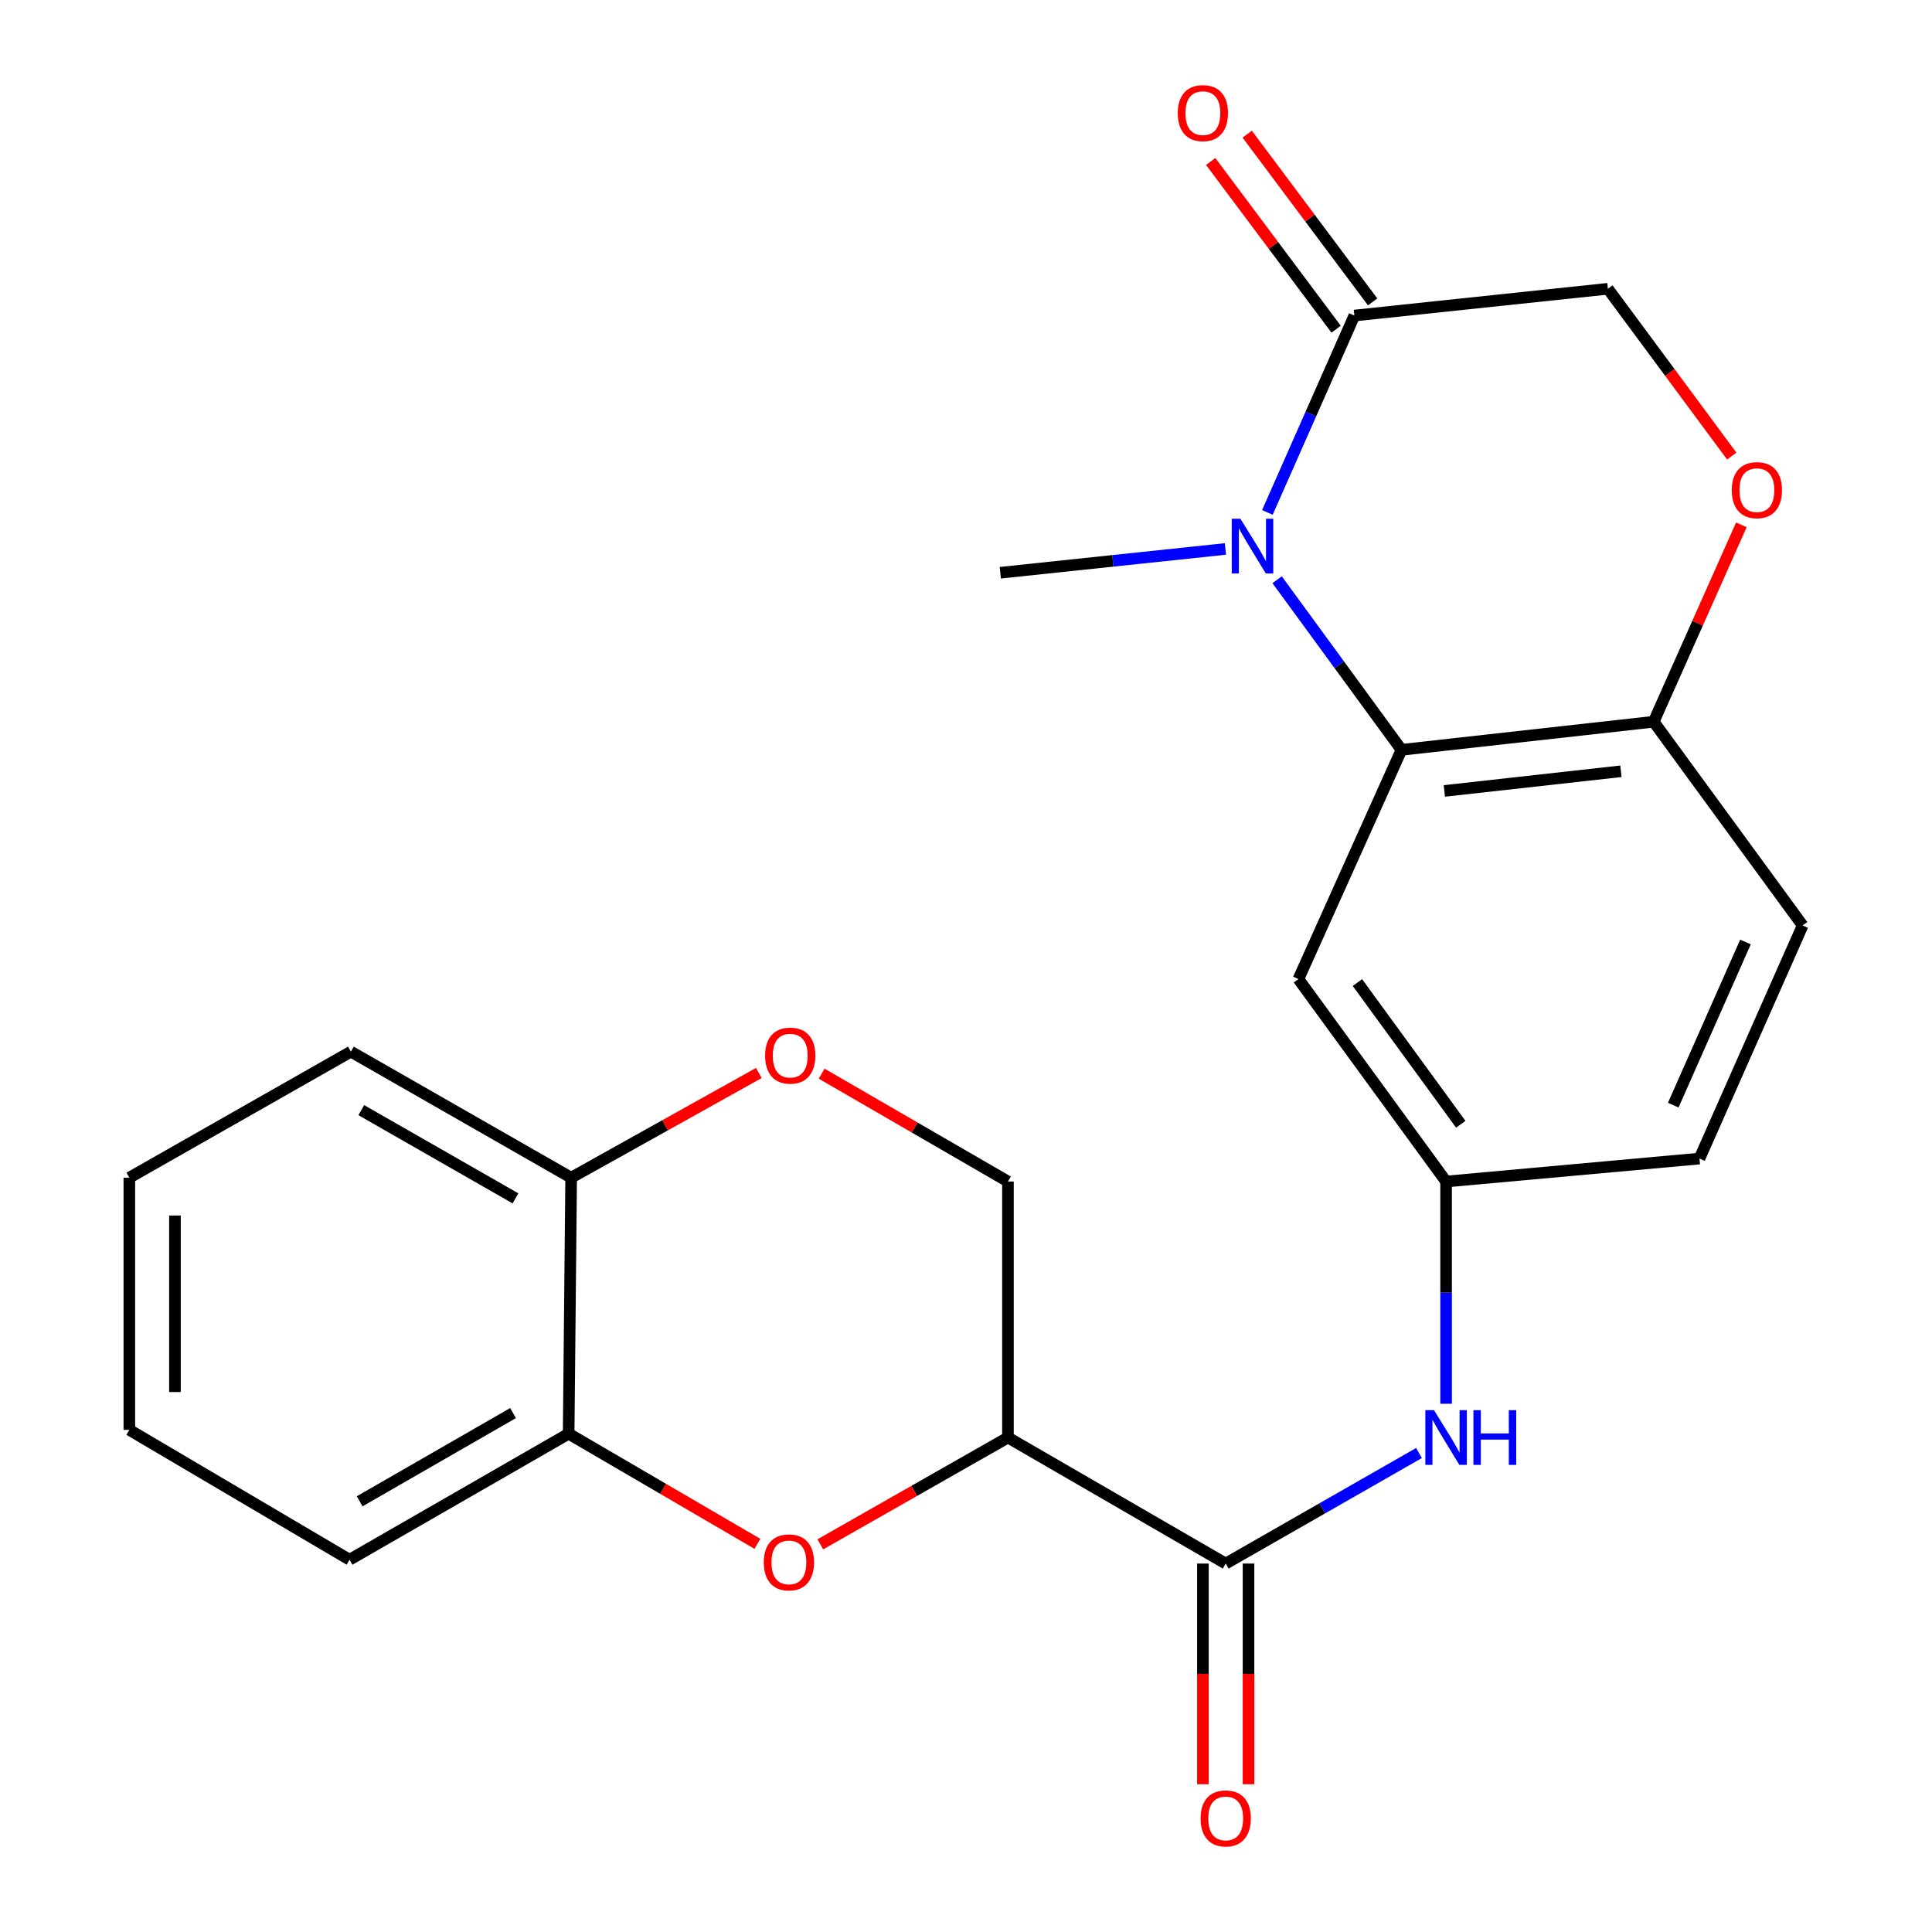 <?xml version='1.0' encoding='iso-8859-1'?>
<svg version='1.1' baseProfile='full'
              xmlns='http://www.w3.org/2000/svg'
                      xmlns:rdkit='http://www.rdkit.org/xml'
                      xmlns:xlink='http://www.w3.org/1999/xlink'
                  xml:space='preserve'
width='1000px' height='1000px' viewBox='0 0 1000 1000'>
<!-- END OF HEADER -->
<rect style='opacity:1.0;fill:#FFFFFF;stroke:none' width='1000' height='1000' x='0' y='0'> </rect>
<path class='bond-0' d='M 661.039,300.083 L 693.222,344.099' style='fill:none;fill-rule:evenodd;stroke:#0000FF;stroke-width:6px;stroke-linecap:butt;stroke-linejoin:miter;stroke-opacity:1' />
<path class='bond-0' d='M 693.222,344.099 L 725.404,388.114' style='fill:none;fill-rule:evenodd;stroke:#000000;stroke-width:6px;stroke-linecap:butt;stroke-linejoin:miter;stroke-opacity:1' />
<path class='bond-4' d='M 655.996,265.236 L 678.511,214.281' style='fill:none;fill-rule:evenodd;stroke:#0000FF;stroke-width:6px;stroke-linecap:butt;stroke-linejoin:miter;stroke-opacity:1' />
<path class='bond-4' d='M 678.511,214.281 L 701.027,163.326' style='fill:none;fill-rule:evenodd;stroke:#000000;stroke-width:6px;stroke-linecap:butt;stroke-linejoin:miter;stroke-opacity:1' />
<path class='bond-18' d='M 634.276,284.139 L 576.016,290.296' style='fill:none;fill-rule:evenodd;stroke:#0000FF;stroke-width:6px;stroke-linecap:butt;stroke-linejoin:miter;stroke-opacity:1' />
<path class='bond-18' d='M 576.016,290.296 L 517.755,296.452' style='fill:none;fill-rule:evenodd;stroke:#000000;stroke-width:6px;stroke-linecap:butt;stroke-linejoin:miter;stroke-opacity:1' />
<path class='bond-8' d='M 725.404,388.114 L 672.059,506.763' style='fill:none;fill-rule:evenodd;stroke:#000000;stroke-width:6px;stroke-linecap:butt;stroke-linejoin:miter;stroke-opacity:1' />
<path class='bond-9' d='M 725.404,388.114 L 855.947,373.572' style='fill:none;fill-rule:evenodd;stroke:#000000;stroke-width:6px;stroke-linecap:butt;stroke-linejoin:miter;stroke-opacity:1' />
<path class='bond-9' d='M 747.599,409.392 L 838.979,399.212' style='fill:none;fill-rule:evenodd;stroke:#000000;stroke-width:6px;stroke-linecap:butt;stroke-linejoin:miter;stroke-opacity:1' />
<path class='bond-1' d='M 521.716,744.061 L 634.424,809.3' style='fill:none;fill-rule:evenodd;stroke:#000000;stroke-width:6px;stroke-linecap:butt;stroke-linejoin:miter;stroke-opacity:1' />
<path class='bond-2' d='M 521.716,744.061 L 473.158,771.704' style='fill:none;fill-rule:evenodd;stroke:#000000;stroke-width:6px;stroke-linecap:butt;stroke-linejoin:miter;stroke-opacity:1' />
<path class='bond-2' d='M 473.158,771.704 L 424.6,799.347' style='fill:none;fill-rule:evenodd;stroke:#FF0000;stroke-width:6px;stroke-linecap:butt;stroke-linejoin:miter;stroke-opacity:1' />
<path class='bond-11' d='M 521.716,744.061 L 521.716,611.551' style='fill:none;fill-rule:evenodd;stroke:#000000;stroke-width:6px;stroke-linecap:butt;stroke-linejoin:miter;stroke-opacity:1' />
<path class='bond-10' d='M 392.038,799.094 L 343.185,770.587' style='fill:none;fill-rule:evenodd;stroke:#FF0000;stroke-width:6px;stroke-linecap:butt;stroke-linejoin:miter;stroke-opacity:1' />
<path class='bond-10' d='M 343.185,770.587 L 294.331,742.081' style='fill:none;fill-rule:evenodd;stroke:#000000;stroke-width:6px;stroke-linecap:butt;stroke-linejoin:miter;stroke-opacity:1' />
<path class='bond-3' d='M 634.424,809.3 L 684.448,780.691' style='fill:none;fill-rule:evenodd;stroke:#000000;stroke-width:6px;stroke-linecap:butt;stroke-linejoin:miter;stroke-opacity:1' />
<path class='bond-3' d='M 684.448,780.691 L 734.471,752.082' style='fill:none;fill-rule:evenodd;stroke:#0000FF;stroke-width:6px;stroke-linecap:butt;stroke-linejoin:miter;stroke-opacity:1' />
<path class='bond-15' d='M 622.622,809.3 L 622.622,866.406' style='fill:none;fill-rule:evenodd;stroke:#000000;stroke-width:6px;stroke-linecap:butt;stroke-linejoin:miter;stroke-opacity:1' />
<path class='bond-15' d='M 622.622,866.406 L 622.622,923.512' style='fill:none;fill-rule:evenodd;stroke:#FF0000;stroke-width:6px;stroke-linecap:butt;stroke-linejoin:miter;stroke-opacity:1' />
<path class='bond-15' d='M 646.226,809.3 L 646.226,866.406' style='fill:none;fill-rule:evenodd;stroke:#000000;stroke-width:6px;stroke-linecap:butt;stroke-linejoin:miter;stroke-opacity:1' />
<path class='bond-15' d='M 646.226,866.406 L 646.226,923.512' style='fill:none;fill-rule:evenodd;stroke:#FF0000;stroke-width:6px;stroke-linecap:butt;stroke-linejoin:miter;stroke-opacity:1' />
<path class='bond-13' d='M 701.027,163.326 L 832.238,149.465' style='fill:none;fill-rule:evenodd;stroke:#000000;stroke-width:6px;stroke-linecap:butt;stroke-linejoin:miter;stroke-opacity:1' />
<path class='bond-16' d='M 710.478,156.258 L 678.012,112.848' style='fill:none;fill-rule:evenodd;stroke:#000000;stroke-width:6px;stroke-linecap:butt;stroke-linejoin:miter;stroke-opacity:1' />
<path class='bond-16' d='M 678.012,112.848 L 645.547,69.438' style='fill:none;fill-rule:evenodd;stroke:#FF0000;stroke-width:6px;stroke-linecap:butt;stroke-linejoin:miter;stroke-opacity:1' />
<path class='bond-16' d='M 691.575,170.395 L 659.11,126.984' style='fill:none;fill-rule:evenodd;stroke:#000000;stroke-width:6px;stroke-linecap:butt;stroke-linejoin:miter;stroke-opacity:1' />
<path class='bond-16' d='M 659.11,126.984 L 626.645,83.574' style='fill:none;fill-rule:evenodd;stroke:#FF0000;stroke-width:6px;stroke-linecap:butt;stroke-linejoin:miter;stroke-opacity:1' />
<path class='bond-5' d='M 896.356,236.064 L 864.297,192.765' style='fill:none;fill-rule:evenodd;stroke:#FF0000;stroke-width:6px;stroke-linecap:butt;stroke-linejoin:miter;stroke-opacity:1' />
<path class='bond-5' d='M 864.297,192.765 L 832.238,149.465' style='fill:none;fill-rule:evenodd;stroke:#000000;stroke-width:6px;stroke-linecap:butt;stroke-linejoin:miter;stroke-opacity:1' />
<path class='bond-24' d='M 901.323,271.667 L 878.635,322.619' style='fill:none;fill-rule:evenodd;stroke:#FF0000;stroke-width:6px;stroke-linecap:butt;stroke-linejoin:miter;stroke-opacity:1' />
<path class='bond-24' d='M 878.635,322.619 L 855.947,373.572' style='fill:none;fill-rule:evenodd;stroke:#000000;stroke-width:6px;stroke-linecap:butt;stroke-linejoin:miter;stroke-opacity:1' />
<path class='bond-6' d='M 748.497,726.588 L 748.497,669.07' style='fill:none;fill-rule:evenodd;stroke:#0000FF;stroke-width:6px;stroke-linecap:butt;stroke-linejoin:miter;stroke-opacity:1' />
<path class='bond-6' d='M 748.497,669.07 L 748.497,611.551' style='fill:none;fill-rule:evenodd;stroke:#000000;stroke-width:6px;stroke-linecap:butt;stroke-linejoin:miter;stroke-opacity:1' />
<path class='bond-7' d='M 425.275,555.723 L 473.496,583.637' style='fill:none;fill-rule:evenodd;stroke:#FF0000;stroke-width:6px;stroke-linecap:butt;stroke-linejoin:miter;stroke-opacity:1' />
<path class='bond-7' d='M 473.496,583.637 L 521.716,611.551' style='fill:none;fill-rule:evenodd;stroke:#000000;stroke-width:6px;stroke-linecap:butt;stroke-linejoin:miter;stroke-opacity:1' />
<path class='bond-12' d='M 392.774,555.376 L 344.202,582.474' style='fill:none;fill-rule:evenodd;stroke:#FF0000;stroke-width:6px;stroke-linecap:butt;stroke-linejoin:miter;stroke-opacity:1' />
<path class='bond-12' d='M 344.202,582.474 L 295.629,609.571' style='fill:none;fill-rule:evenodd;stroke:#000000;stroke-width:6px;stroke-linecap:butt;stroke-linejoin:miter;stroke-opacity:1' />
<path class='bond-14' d='M 672.059,506.763 L 748.497,611.551' style='fill:none;fill-rule:evenodd;stroke:#000000;stroke-width:6px;stroke-linecap:butt;stroke-linejoin:miter;stroke-opacity:1' />
<path class='bond-14' d='M 702.595,508.571 L 756.101,581.923' style='fill:none;fill-rule:evenodd;stroke:#000000;stroke-width:6px;stroke-linecap:butt;stroke-linejoin:miter;stroke-opacity:1' />
<path class='bond-17' d='M 855.947,373.572 L 933.053,479.029' style='fill:none;fill-rule:evenodd;stroke:#000000;stroke-width:6px;stroke-linecap:butt;stroke-linejoin:miter;stroke-opacity:1' />
<path class='bond-20' d='M 294.331,742.081 L 180.928,807.307' style='fill:none;fill-rule:evenodd;stroke:#000000;stroke-width:6px;stroke-linecap:butt;stroke-linejoin:miter;stroke-opacity:1' />
<path class='bond-20' d='M 265.552,731.404 L 186.17,777.062' style='fill:none;fill-rule:evenodd;stroke:#000000;stroke-width:6px;stroke-linecap:butt;stroke-linejoin:miter;stroke-opacity:1' />
<path class='bond-26' d='M 294.331,742.081 L 295.629,609.571' style='fill:none;fill-rule:evenodd;stroke:#000000;stroke-width:6px;stroke-linecap:butt;stroke-linejoin:miter;stroke-opacity:1' />
<path class='bond-21' d='M 295.629,609.571 L 181.623,544.333' style='fill:none;fill-rule:evenodd;stroke:#000000;stroke-width:6px;stroke-linecap:butt;stroke-linejoin:miter;stroke-opacity:1' />
<path class='bond-21' d='M 266.805,620.272 L 187,574.605' style='fill:none;fill-rule:evenodd;stroke:#000000;stroke-width:6px;stroke-linecap:butt;stroke-linejoin:miter;stroke-opacity:1' />
<path class='bond-25' d='M 748.497,611.551 L 879.643,599.671' style='fill:none;fill-rule:evenodd;stroke:#000000;stroke-width:6px;stroke-linecap:butt;stroke-linejoin:miter;stroke-opacity:1' />
<path class='bond-19' d='M 933.053,479.029 L 879.643,599.671' style='fill:none;fill-rule:evenodd;stroke:#000000;stroke-width:6px;stroke-linecap:butt;stroke-linejoin:miter;stroke-opacity:1' />
<path class='bond-19' d='M 903.458,487.57 L 866.071,572.019' style='fill:none;fill-rule:evenodd;stroke:#000000;stroke-width:6px;stroke-linecap:butt;stroke-linejoin:miter;stroke-opacity:1' />
<path class='bond-22' d='M 180.928,807.307 L 66.947,740.101' style='fill:none;fill-rule:evenodd;stroke:#000000;stroke-width:6px;stroke-linecap:butt;stroke-linejoin:miter;stroke-opacity:1' />
<path class='bond-23' d='M 181.623,544.333 L 66.947,609.571' style='fill:none;fill-rule:evenodd;stroke:#000000;stroke-width:6px;stroke-linecap:butt;stroke-linejoin:miter;stroke-opacity:1' />
<path class='bond-27' d='M 66.947,740.101 L 66.947,609.571' style='fill:none;fill-rule:evenodd;stroke:#000000;stroke-width:6px;stroke-linecap:butt;stroke-linejoin:miter;stroke-opacity:1' />
<path class='bond-27' d='M 90.551,720.521 L 90.551,629.151' style='fill:none;fill-rule:evenodd;stroke:#000000;stroke-width:6px;stroke-linecap:butt;stroke-linejoin:miter;stroke-opacity:1' />
<path  class='atom-0' d='M 642.038 268.497
L 651.318 283.497
Q 652.238 284.977, 653.718 287.657
Q 655.198 290.337, 655.278 290.497
L 655.278 268.497
L 659.038 268.497
L 659.038 296.817
L 655.158 296.817
L 645.198 280.417
Q 644.038 278.497, 642.798 276.297
Q 641.598 274.097, 641.238 273.417
L 641.238 296.817
L 637.558 296.817
L 637.558 268.497
L 642.038 268.497
' fill='#0000FF'/>
<path  class='atom-3' d='M 395.338 808.685
Q 395.338 801.885, 398.698 798.085
Q 402.058 794.285, 408.338 794.285
Q 414.618 794.285, 417.978 798.085
Q 421.338 801.885, 421.338 808.685
Q 421.338 815.565, 417.938 819.485
Q 414.538 823.365, 408.338 823.365
Q 402.098 823.365, 398.698 819.485
Q 395.338 815.605, 395.338 808.685
M 408.338 820.165
Q 412.658 820.165, 414.978 817.285
Q 417.338 814.365, 417.338 808.685
Q 417.338 803.125, 414.978 800.325
Q 412.658 797.485, 408.338 797.485
Q 404.018 797.485, 401.658 800.285
Q 399.338 803.085, 399.338 808.685
Q 399.338 814.405, 401.658 817.285
Q 404.018 820.165, 408.338 820.165
' fill='#FF0000'/>
<path  class='atom-6' d='M 896.357 253.704
Q 896.357 246.904, 899.717 243.104
Q 903.077 239.304, 909.357 239.304
Q 915.637 239.304, 918.997 243.104
Q 922.357 246.904, 922.357 253.704
Q 922.357 260.584, 918.957 264.504
Q 915.557 268.384, 909.357 268.384
Q 903.117 268.384, 899.717 264.504
Q 896.357 260.624, 896.357 253.704
M 909.357 265.184
Q 913.677 265.184, 915.997 262.304
Q 918.357 259.384, 918.357 253.704
Q 918.357 248.144, 915.997 245.344
Q 913.677 242.504, 909.357 242.504
Q 905.037 242.504, 902.677 245.304
Q 900.357 248.104, 900.357 253.704
Q 900.357 259.424, 902.677 262.304
Q 905.037 265.184, 909.357 265.184
' fill='#FF0000'/>
<path  class='atom-7' d='M 742.237 729.901
L 751.517 744.901
Q 752.437 746.381, 753.917 749.061
Q 755.397 751.741, 755.477 751.901
L 755.477 729.901
L 759.237 729.901
L 759.237 758.221
L 755.357 758.221
L 745.397 741.821
Q 744.237 739.901, 742.997 737.701
Q 741.797 735.501, 741.437 734.821
L 741.437 758.221
L 737.757 758.221
L 737.757 729.901
L 742.237 729.901
' fill='#0000FF'/>
<path  class='atom-7' d='M 762.637 729.901
L 766.477 729.901
L 766.477 741.941
L 780.957 741.941
L 780.957 729.901
L 784.797 729.901
L 784.797 758.221
L 780.957 758.221
L 780.957 745.141
L 766.477 745.141
L 766.477 758.221
L 762.637 758.221
L 762.637 729.901
' fill='#0000FF'/>
<path  class='atom-8' d='M 396.02 546.393
Q 396.02 539.593, 399.38 535.793
Q 402.74 531.993, 409.02 531.993
Q 415.3 531.993, 418.66 535.793
Q 422.02 539.593, 422.02 546.393
Q 422.02 553.273, 418.62 557.193
Q 415.22 561.073, 409.02 561.073
Q 402.78 561.073, 399.38 557.193
Q 396.02 553.313, 396.02 546.393
M 409.02 557.873
Q 413.34 557.873, 415.66 554.993
Q 418.02 552.073, 418.02 546.393
Q 418.02 540.833, 415.66 538.033
Q 413.34 535.193, 409.02 535.193
Q 404.7 535.193, 402.34 537.993
Q 400.02 540.793, 400.02 546.393
Q 400.02 552.113, 402.34 554.993
Q 404.7 557.873, 409.02 557.873
' fill='#FF0000'/>
<path  class='atom-16' d='M 621.424 941.208
Q 621.424 934.408, 624.784 930.608
Q 628.144 926.808, 634.424 926.808
Q 640.704 926.808, 644.064 930.608
Q 647.424 934.408, 647.424 941.208
Q 647.424 948.088, 644.024 952.008
Q 640.624 955.888, 634.424 955.888
Q 628.184 955.888, 624.784 952.008
Q 621.424 948.128, 621.424 941.208
M 634.424 952.688
Q 638.744 952.688, 641.064 949.808
Q 643.424 946.888, 643.424 941.208
Q 643.424 935.648, 641.064 932.848
Q 638.744 930.008, 634.424 930.008
Q 630.104 930.008, 627.744 932.808
Q 625.424 935.608, 625.424 941.208
Q 625.424 946.928, 627.744 949.808
Q 630.104 952.688, 634.424 952.688
' fill='#FF0000'/>
<path  class='atom-17' d='M 609.609 58.552
Q 609.609 51.752, 612.969 47.952
Q 616.329 44.152, 622.609 44.152
Q 628.889 44.152, 632.249 47.952
Q 635.609 51.752, 635.609 58.552
Q 635.609 65.432, 632.209 69.352
Q 628.809 73.232, 622.609 73.232
Q 616.369 73.232, 612.969 69.352
Q 609.609 65.472, 609.609 58.552
M 622.609 70.032
Q 626.929 70.032, 629.249 67.152
Q 631.609 64.232, 631.609 58.552
Q 631.609 52.992, 629.249 50.192
Q 626.929 47.352, 622.609 47.352
Q 618.289 47.352, 615.929 50.152
Q 613.609 52.952, 613.609 58.552
Q 613.609 64.272, 615.929 67.152
Q 618.289 70.032, 622.609 70.032
' fill='#FF0000'/>
</svg>
